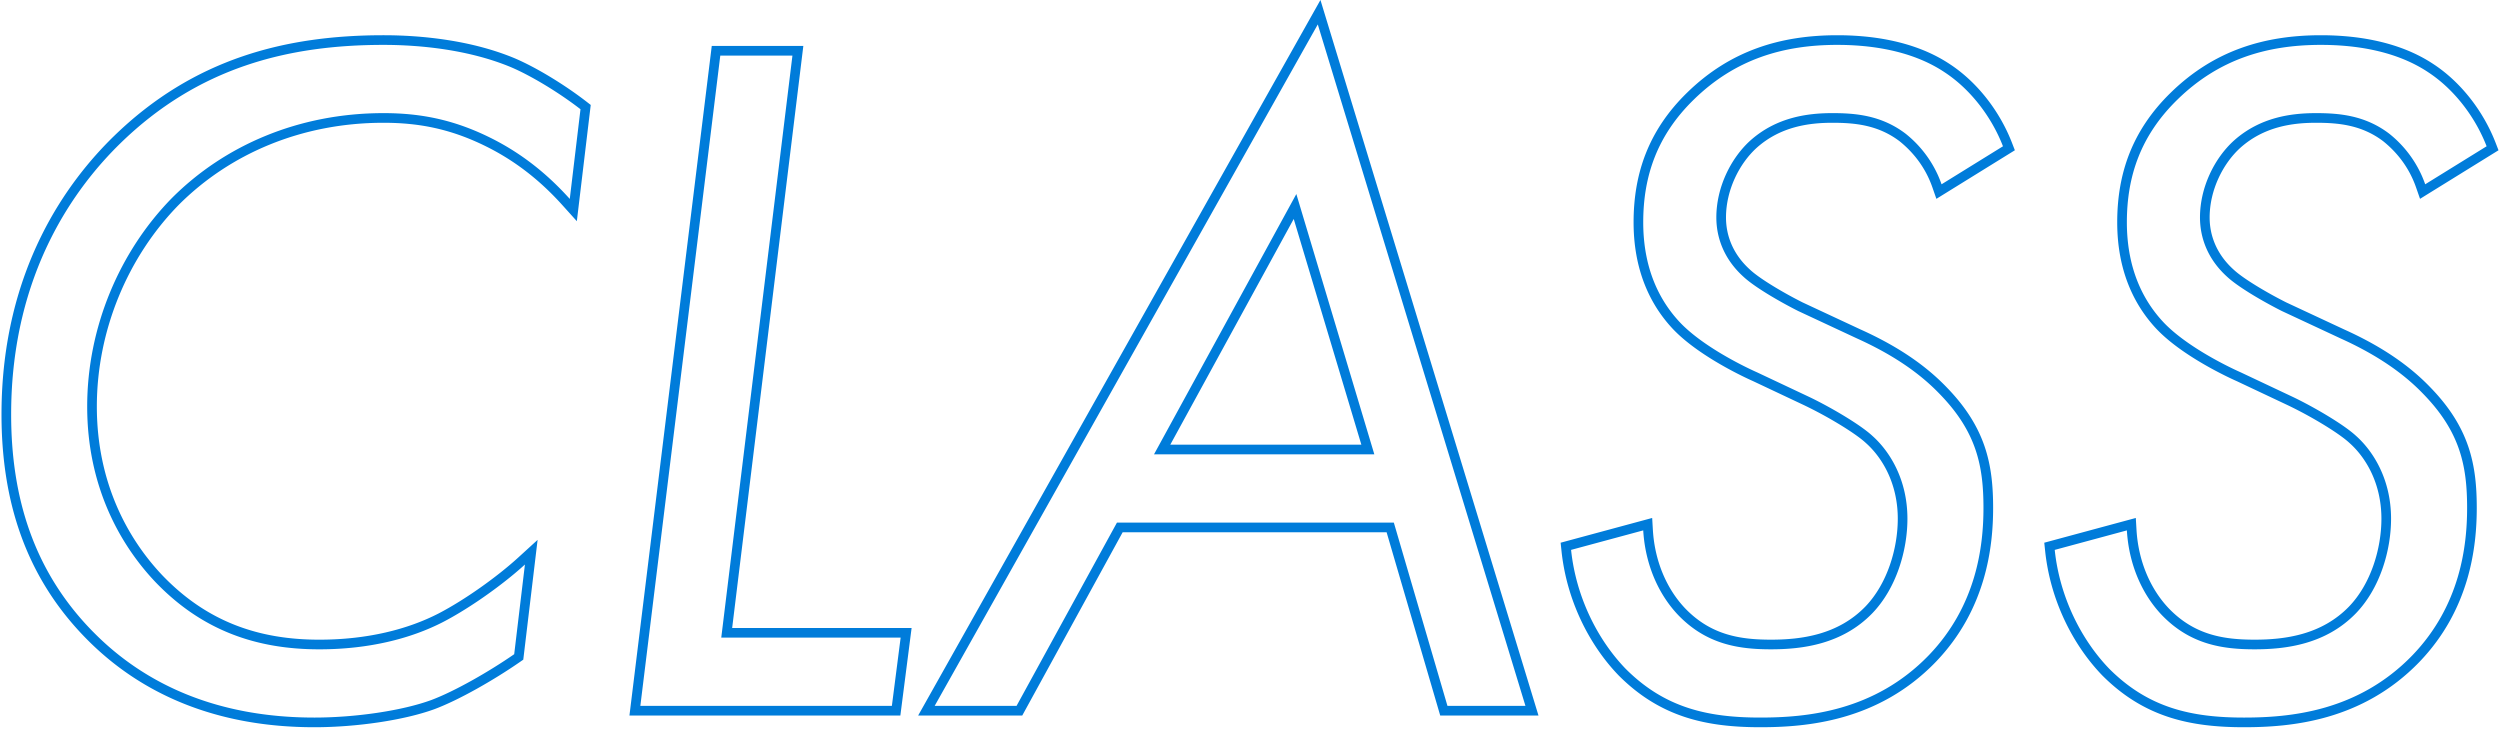 <svg width="259" height="76" viewBox="0 0 259 76" fill="none" xmlns="http://www.w3.org/2000/svg"><path fill-rule="evenodd" clip-rule="evenodd" d="M61.2 10.872l-1.44 12.043-1.475-1.638c-1.764-1.96-4.195-4.194-7.591-5.94-3.785-1.94-7.16-2.617-10.957-2.617-8.526 0-15.944 3.23-21.207 8.491-5.27 5.37-8.497 12.995-8.497 20.91 0 7.888 3.207 13.709 6.794 17.49 4.63 4.823 10.01 6.66 16.244 6.66 5.009 0 9.191-1.081 12.368-2.717 2.645-1.372 6.007-3.744 8.269-5.81l1.987-1.813-1.484 12.41-.37.256c-2.661 1.842-6.272 3.912-8.804 4.861l-.006.003c-3.173 1.163-8.146 1.88-12.465 1.88-10.142 0-17.982-3.425-23.64-9.188C2.538 59.661.156 51.708.156 42.93c0-15.195 7.04-24.325 11.612-28.793h.001C20.09 6.021 29.665 3.65 39.737 3.65c3.903 0 9.102.51 13.617 2.4l.008.004c2.215.949 5.115 2.714 7.389 4.47l.449.348zM9.64 65.452c5.453 5.555 13.028 8.888 22.926 8.888 4.242 0 9.09-.707 12.12-1.818 2.424-.909 5.96-2.929 8.585-4.747l1.111-9.292c-.351.32-.728.649-1.124.979-2.221 1.852-5.045 3.78-7.36 4.98-3.333 1.717-7.676 2.828-12.827 2.828-6.464 0-12.12-1.919-16.968-6.969-3.737-3.939-7.07-9.999-7.07-18.18 0-8.18 3.333-16.059 8.787-21.614 5.454-5.454 13.13-8.787 21.917-8.787 3.94 0 7.474.707 11.413 2.727 2.99 1.538 5.257 3.436 6.985 5.207.315.324.613.642.893.954l1.111-9.292c-2.222-1.717-5.05-3.434-7.17-4.343-4.344-1.818-9.394-2.323-13.232-2.323-9.898 0-19.19 2.323-27.27 10.201C8.023 19.194 1.155 28.082 1.155 42.93c0 8.585 2.323 16.261 8.484 22.523zm64.097-60.69h9.488l-7.373 60.296h18.591l-1.166 9.07H65.21l8.528-69.367zm.986 61.296l7.373-60.297h-7.474L66.34 73.128h26.058l.909-7.07H74.723zm74.484 8.07l-5.555-18.988h-27.343l-10.403 18.988H95.12L136.798 0l22.588 74.128h-10.179zm-33.49-19.988h28.684l5.555 18.988h8.08L136.523 2.53 96.83 73.13h8.484l10.403-18.989zm93.023-38.573l-8.13 5.033-.41-1.178c-.735-2.114-2.019-3.68-3.407-4.792-2.251-1.706-4.692-1.91-6.96-1.91-2.431 0-5.362.392-7.818 2.574-1.82 1.64-3.201 4.403-3.201 7.233 0 1.852.698 3.799 2.497 5.418l.009.008c.576.532 1.561 1.195 2.626 1.835a44.42 44.42 0 002.787 1.535l6.036 2.817.006.002c3.194 1.443 6.345 3.324 8.887 5.97 2.005 2.06 3.228 4.052 3.939 6.13.707 2.067.887 4.162.887 6.383 0 4.047-.725 10.52-5.935 15.944l-.002.002c-5.948 6.16-13.374 6.77-18.192 6.77-5.603 0-10.349-1.047-14.645-5.344l-.006-.006-.006-.006c-3.082-3.187-5.403-7.838-5.932-12.913l-.088-.847 9.483-2.563.072 1.227c.189 3.221 1.419 6.12 3.359 8.153 2.652 2.743 5.654 3.228 8.874 3.228 3.156 0 6.944-.5 9.784-3.431 2.298-2.391 3.356-6.053 3.356-9.103 0-3.725-1.673-6.391-3.301-7.837l-.007-.007-.007-.006c-.578-.534-1.616-1.248-2.818-1.975a42.464 42.464 0 00-3.497-1.896l-.001-.001-5.34-2.519c-1.837-.817-5.923-2.899-8.285-5.369l-.003-.003c-1.967-2.076-4.112-5.546-4.112-11.09 0-4.98 1.498-9.494 5.554-13.443 4.467-4.36 9.687-5.94 15.545-5.94 2.981 0 7.772.403 11.661 2.993 2.814 1.842 5.161 4.843 6.441 8.15l.3.774zm-7.292-8.089c-3.636-2.424-8.181-2.828-11.11-2.828-5.656 0-10.605 1.515-14.847 5.656-3.838 3.737-5.252 7.98-5.252 12.726 0 5.252 2.02 8.484 3.838 10.403 2.222 2.323 6.161 4.343 7.979 5.151l5.353 2.525c2.121 1.01 5.252 2.828 6.565 4.04 1.818 1.616 3.636 4.545 3.636 8.585 0 3.232-1.111 7.171-3.636 9.797-3.131 3.232-7.272 3.737-10.504 3.737-3.333 0-6.666-.505-9.595-3.535-1.911-2.002-3.166-4.742-3.544-7.776-.041-.334-.072-.67-.092-1.01l-7.474 2.02c.505 4.847 2.727 9.291 5.656 12.321 4.04 4.04 8.484 5.05 13.938 5.05 4.747 0 11.817-.606 17.473-6.464 4.949-5.15 5.656-11.312 5.656-15.25 0-4.344-.707-7.879-4.545-11.818-2.424-2.525-5.454-4.343-8.585-5.757l-6.06-2.828c-1.414-.707-4.343-2.323-5.656-3.535-2.02-1.818-2.828-4.04-2.828-6.16 0-3.132 1.515-6.162 3.535-7.98 2.727-2.424 5.959-2.828 8.484-2.828 2.323 0 5.05.202 7.575 2.121a11.603 11.603 0 013.362 4.308c.136.303.261.618.375.944l6.363-3.939c-1.212-3.13-3.434-5.959-6.06-7.676zm57.397 8.09l-8.129 5.032-.41-1.178c-.735-2.114-2.02-3.68-3.408-4.792-2.25-1.706-4.692-1.91-6.96-1.91-2.43 0-5.362.392-7.818 2.574-1.82 1.64-3.201 4.403-3.201 7.233 0 1.852.698 3.799 2.497 5.418l.01.008c.575.532 1.56 1.195 2.626 1.835a44.42 44.42 0 002.787 1.535l6.036 2.817.005.002c3.194 1.443 6.345 3.324 8.887 5.97 2.006 2.06 3.228 4.052 3.939 6.13.708 2.067.887 4.162.887 6.383 0 4.047-.724 10.52-5.935 15.944l-.001.002c-5.949 6.16-13.374 6.77-18.193 6.77-5.602 0-10.348-1.047-14.645-5.344l-.006-.006-.006-.006c-3.081-3.187-5.403-7.838-5.931-12.913l-.089-.847 9.483-2.563.072 1.227c.19 3.221 1.419 6.12 3.359 8.153 2.653 2.743 5.654 3.228 8.874 3.228 3.156 0 6.945-.5 9.784-3.431 2.299-2.391 3.356-6.053 3.356-9.103 0-3.725-1.673-6.391-3.3-7.837l-.007-.007-.007-.006c-.578-.534-1.616-1.248-2.818-1.975a42.464 42.464 0 00-3.497-1.896l-.002-.001-5.339-2.519c-1.838-.817-5.923-2.899-8.285-5.369l-.004-.003c-1.967-2.076-4.112-5.546-4.112-11.09 0-4.98 1.498-9.494 5.555-13.443 4.467-4.36 9.687-5.94 15.544-5.94 2.981 0 7.772.403 11.661 2.993 2.814 1.842 5.161 4.843 6.442 8.15l.299.774zm-7.292-8.09c-3.636-2.424-8.181-2.828-11.11-2.828-5.656 0-10.605 1.515-14.847 5.656-3.838 3.737-5.252 7.98-5.252 12.726 0 5.252 2.02 8.484 3.838 10.403 2.222 2.323 6.161 4.343 7.979 5.151l5.353 2.525c2.121 1.01 5.252 2.828 6.565 4.04 1.818 1.616 3.636 4.545 3.636 8.585 0 3.232-1.111 7.171-3.636 9.797-3.131 3.232-7.272 3.737-10.504 3.737-3.333 0-6.666-.505-9.595-3.535-1.911-2.002-3.166-4.742-3.543-7.776a15.27 15.27 0 01-.093-1.01l-7.474 2.02c.505 4.847 2.727 9.291 5.656 12.321 4.04 4.04 8.484 5.05 13.938 5.05 4.747 0 11.817-.606 17.473-6.464 4.949-5.15 5.656-11.312 5.656-15.25 0-4.344-.707-7.879-4.545-11.818-2.424-2.525-5.454-4.343-8.585-5.757l-6.06-2.828c-1.414-.707-4.343-2.323-5.656-3.535-2.02-1.818-2.828-4.04-2.828-6.16 0-3.132 1.515-6.162 3.535-7.98 2.727-2.424 5.959-2.828 8.484-2.828 2.323 0 5.05.202 7.575 2.121a11.593 11.593 0 013.362 4.308c.136.303.262.618.375.944l6.363-3.939c-1.212-3.13-3.434-5.959-6.06-7.676zM142.381 47.07l-8.08-26.967-14.746 26.967h22.826zm-21.14-1h19.796l-7.007-23.387-12.789 23.387z" fill="#007CDA"/></svg>